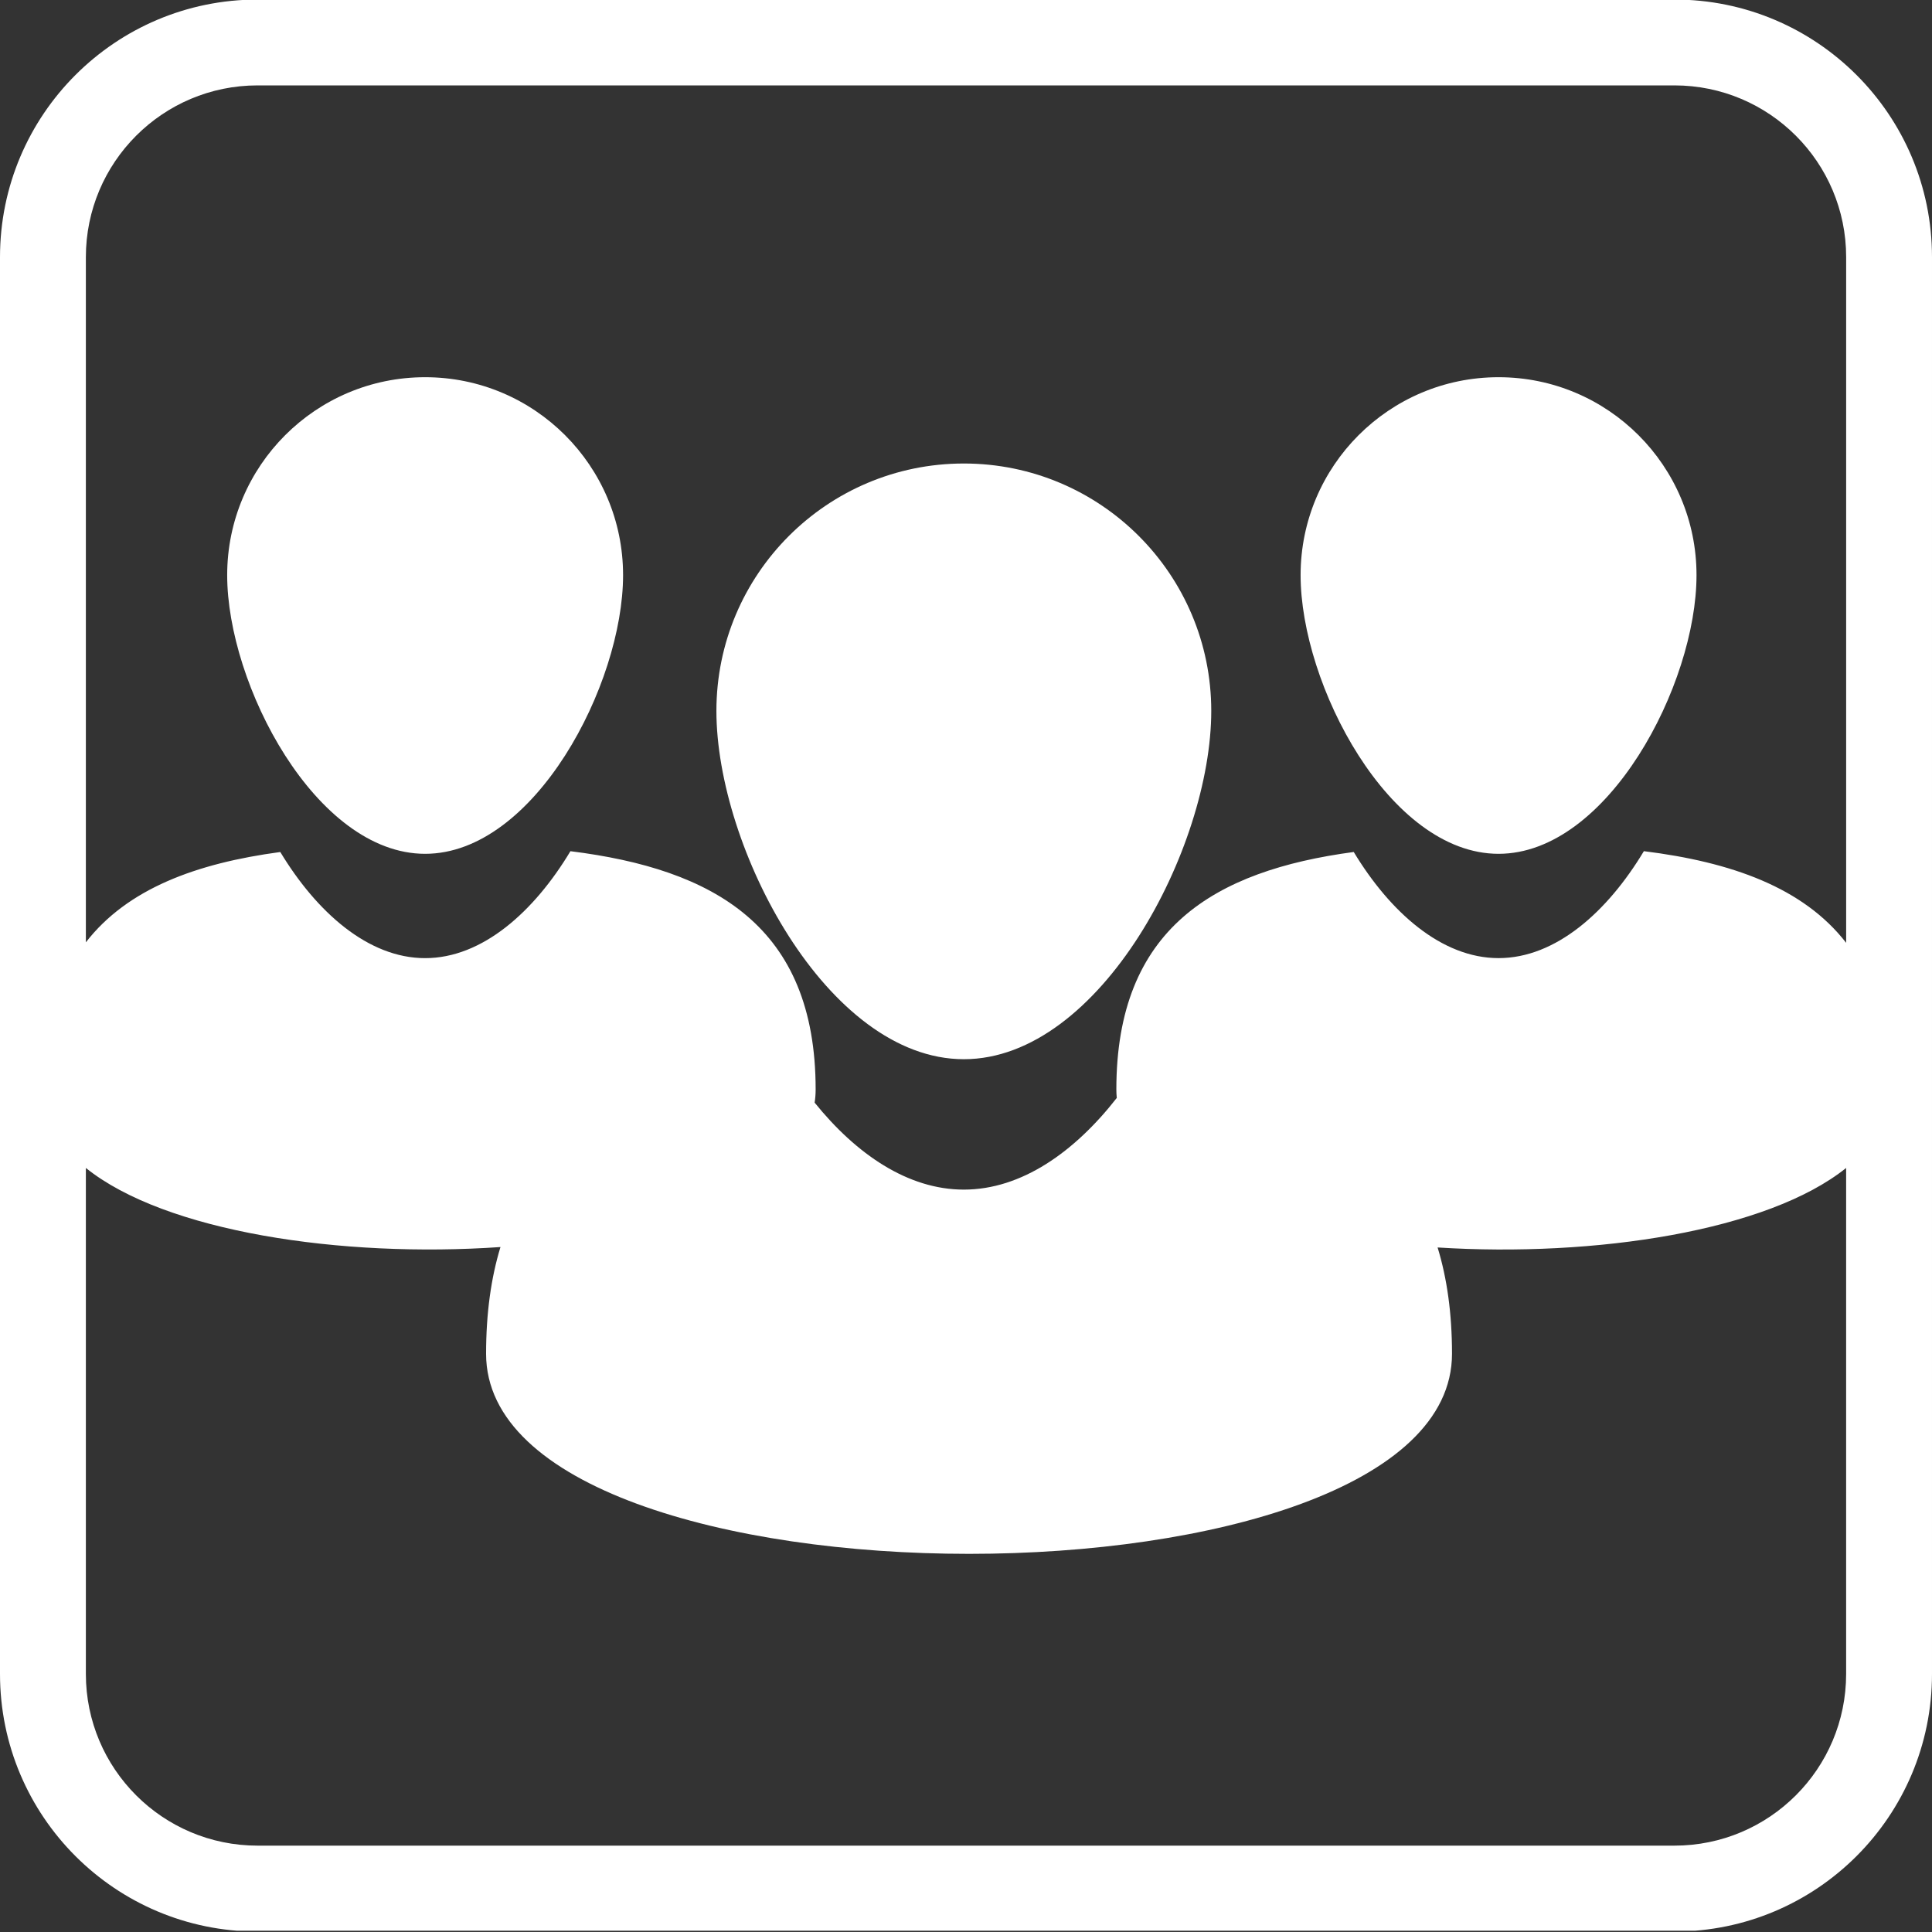 ﻿<?xml version="1.0" encoding="utf-8"?>
<!-- Generator: Adobe Illustrator 16.0.0, SVG Export Plug-In . SVG Version: 6.00 Build 0)  -->
<!DOCTYPE svg PUBLIC "-//W3C//DTD SVG 1.1//EN" "http://www.w3.org/Graphics/SVG/1.1/DTD/svg11.dtd">
<svg version="1.1" id="Livello_1" xmlns="http://www.w3.org/2000/svg" xmlns:xlink="http://www.w3.org/1999/xlink" x="0px" y="0px"
	 width="90px" height="90px" viewBox="0 0 90 90" enable-background="new 0 0 90 90" xml:space="preserve">
<rect x="0" y="0" width="90" height="90" fill="#333333" stroke="none"/>
<g>
	<defs>
		<rect id="SVGID_1_" width="90" height="89.94"/>
	</defs>
	<clipPath id="SVGID_2_">
		<use xlink:href="#SVGID_1_"  overflow="visible"/>
	</clipPath>
	<path fill="#FFFFFF" clip-path="url(#SVGID_2_)" d="M33.373,33.118c0-6.366,5.16-11.526,11.526-11.526s11.526,5.16,11.526,11.526
		c0,6.365-5.16,16.224-11.526,16.224S33.373,39.483,33.373,33.118 M60.587,26.793c0-5.092,4.129-9.221,9.221-9.221
		c5.094,0,9.222,4.129,9.222,9.221c0,5.093-4.128,12.981-9.222,12.981C64.716,39.774,60.587,31.886,60.587,26.793z M10.583,26.793
		c0-5.092,4.128-9.221,9.221-9.221c5.092,0,9.221,4.129,9.221,9.221c0,5.093-4.129,12.981-9.221,12.981
		C14.711,39.774,10.583,31.886,10.583,26.793z M12,3.978c-4.418,0-8,3.582-8,8.001v31.918c1.934-2.497,5.143-3.682,9.057-4.207
		c1.684,2.786,4.083,4.944,6.747,4.944c2.675,0,5.084-2.177,6.769-4.982c6.68,0.831,11.423,3.495,11.423,11.1
		c0,0.208-0.016,0.413-0.047,0.613c1.932,2.395,4.34,4.052,6.95,4.052c2.689,0,5.163-1.759,7.125-4.271
		c-0.014-0.13-0.02-0.262-0.02-0.395c0-7.494,4.555-10.19,11.058-11.062c1.684,2.786,4.083,4.944,6.746,4.944
		c2.677,0,5.085-2.177,6.77-4.982c4.073,0.506,7.426,1.695,9.423,4.27V11.979c0-4.419-3.582-8.001-8-8.001H12z M4,54.408v23.57
		c0,4.419,3.582,7.999,8,7.999h66c4.418,0,8-3.58,8-7.999v-23.57c-3.649,2.933-11.687,4.169-19.031,3.704
		c0.438,1.428,0.671,3.07,0.671,4.953c0,12.426-44.996,12.426-44.996,0c0-1.893,0.232-3.538,0.67-4.973
		C15.894,58.607,7.696,57.38,4,54.408z M12-0.021h66c6.627,0,12,5.372,12,12v66c0,6.629-5.373,12-12,12H12c-6.627,0-12-5.371-12-12
		v-66C0,5.351,5.373-0.021,12-0.021z"/>
</g>
</svg>
